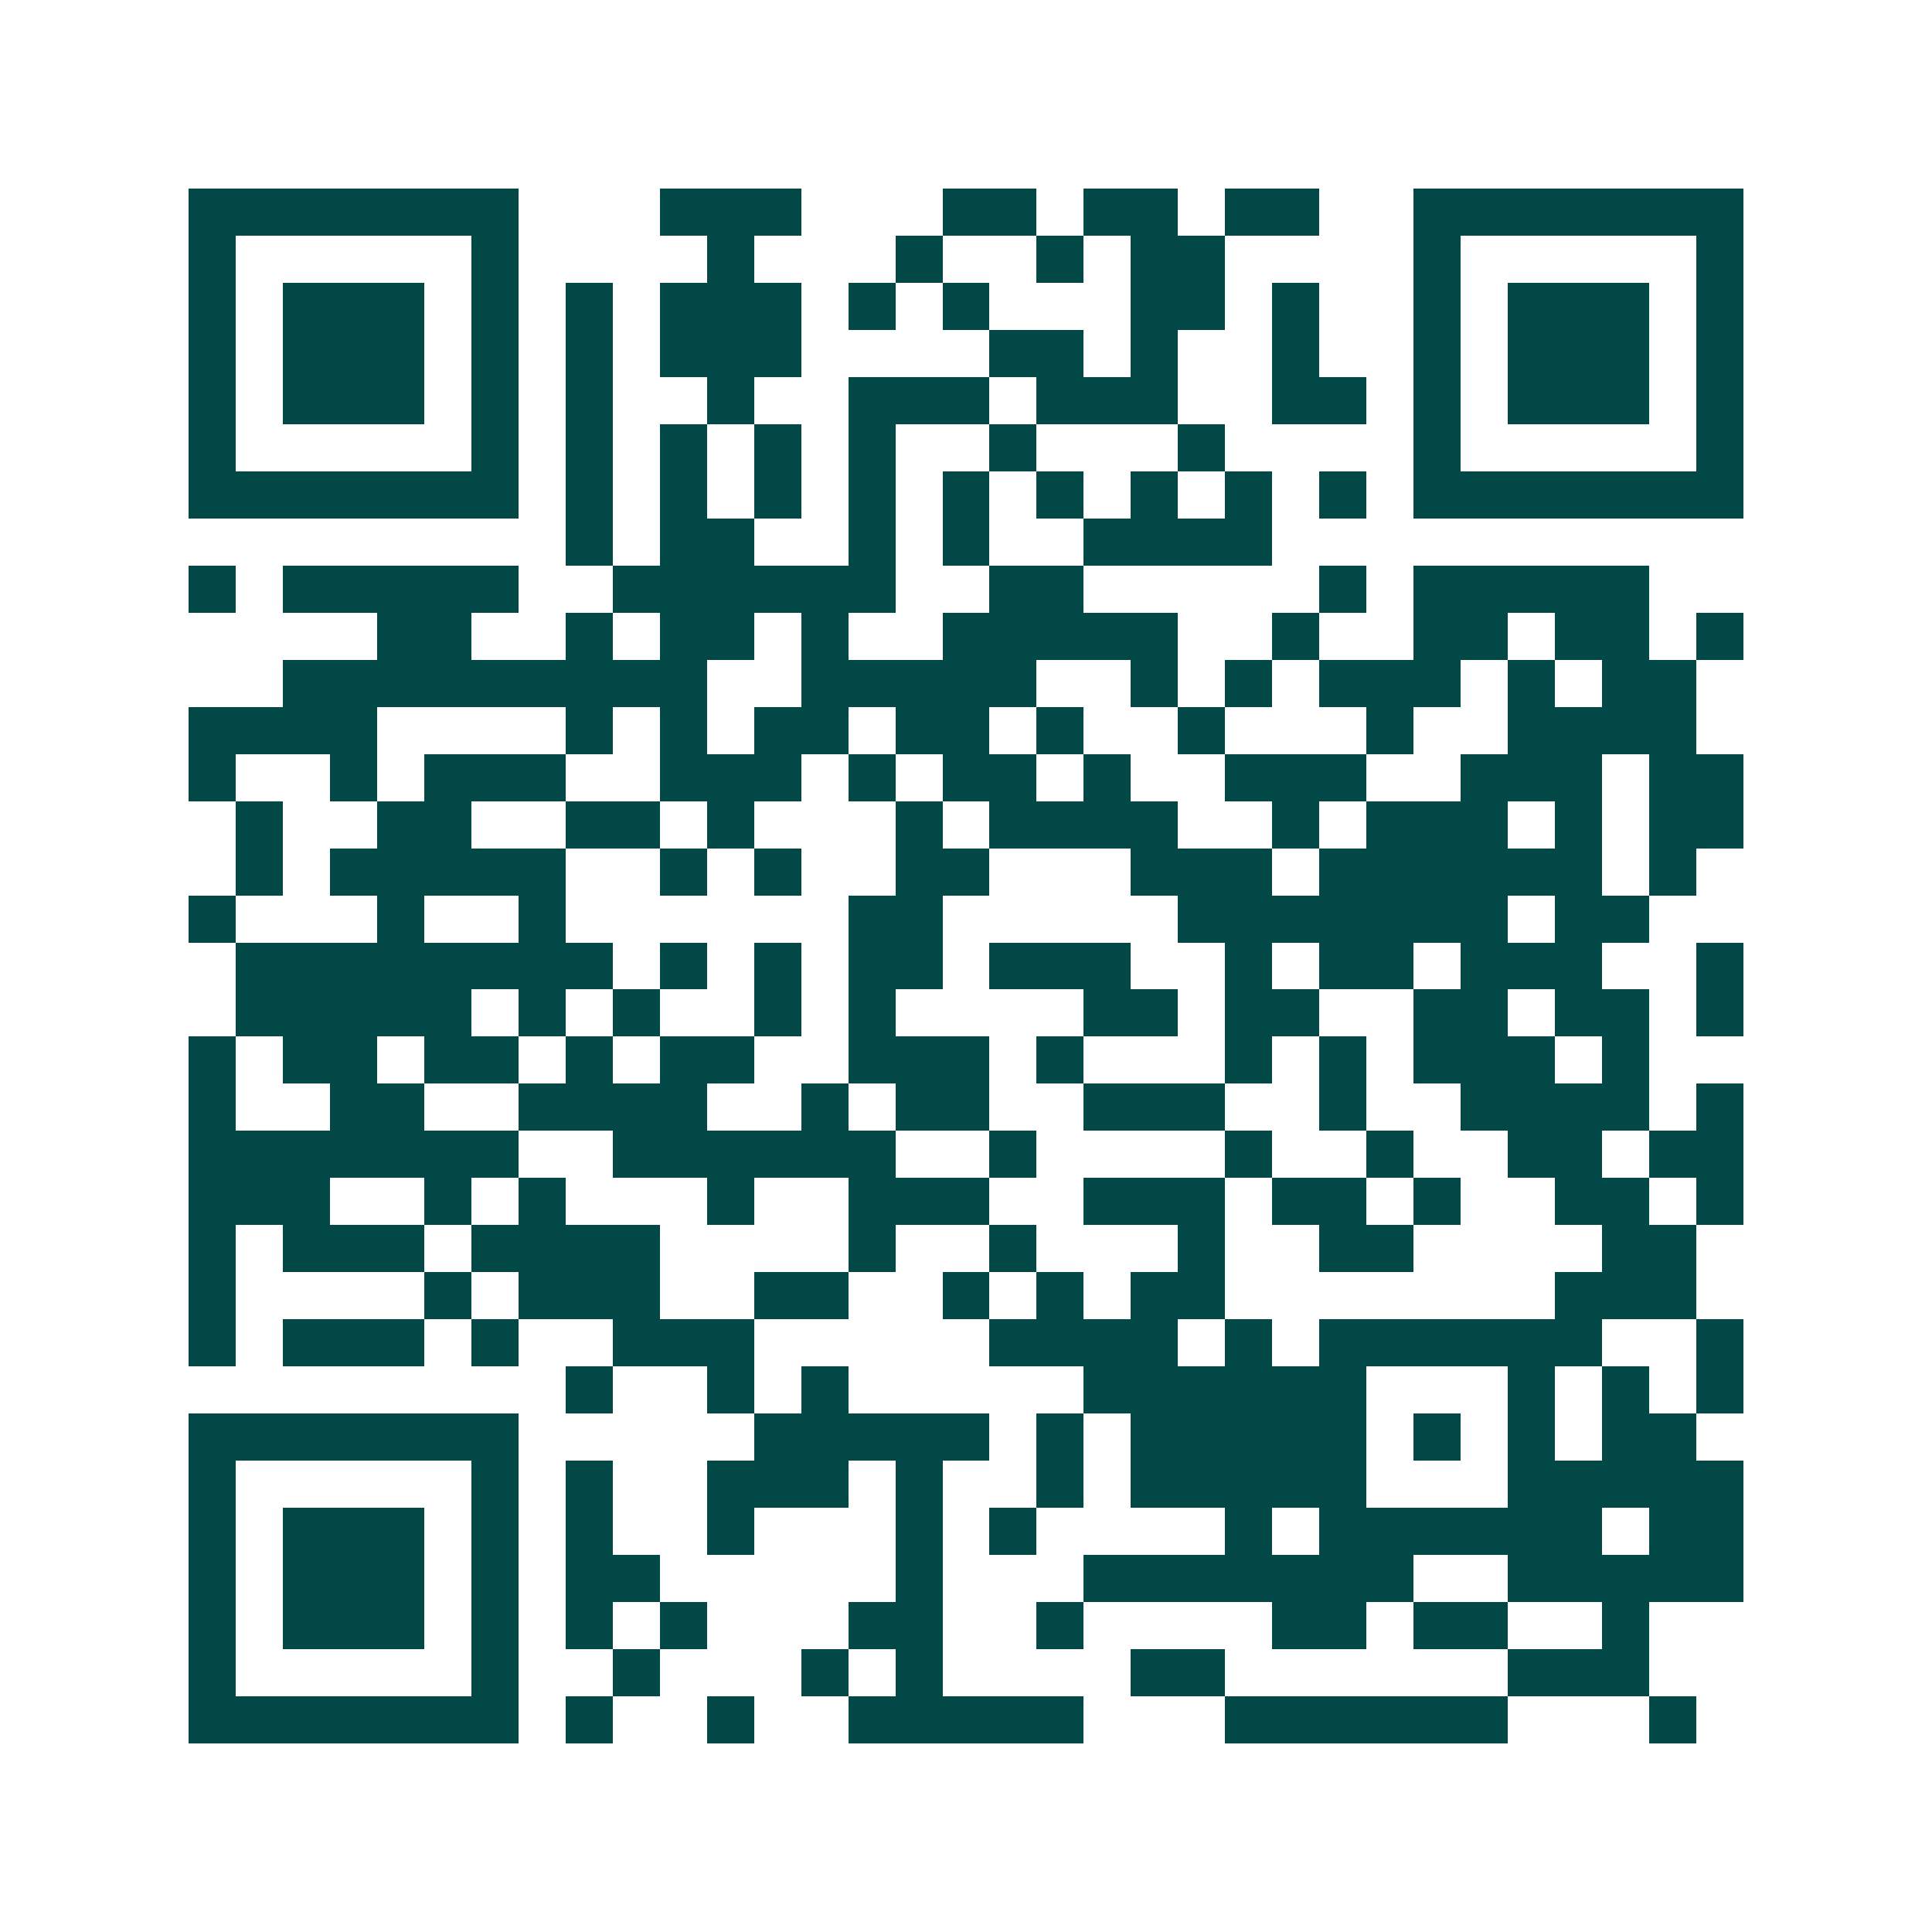 <svg xmlns="http://www.w3.org/2000/svg" width="200" height="200" viewBox="0 0 41 41" shape-rendering="crispEdges"><path fill="#ffffff" d="M0 0h41v41H0z"/><path stroke="#014847" d="M4 4.5h7m3 0h3m3 0h2m1 0h2m1 0h2m2 0h7M4 5.5h1m5 0h1m4 0h1m3 0h1m2 0h1m1 0h2m4 0h1m5 0h1M4 6.5h1m1 0h3m1 0h1m1 0h1m1 0h3m1 0h1m1 0h1m3 0h2m1 0h1m2 0h1m1 0h3m1 0h1M4 7.5h1m1 0h3m1 0h1m1 0h1m1 0h3m4 0h2m1 0h1m2 0h1m2 0h1m1 0h3m1 0h1M4 8.5h1m1 0h3m1 0h1m1 0h1m2 0h1m2 0h3m1 0h3m2 0h2m1 0h1m1 0h3m1 0h1M4 9.5h1m5 0h1m1 0h1m1 0h1m1 0h1m1 0h1m2 0h1m3 0h1m4 0h1m5 0h1M4 10.5h7m1 0h1m1 0h1m1 0h1m1 0h1m1 0h1m1 0h1m1 0h1m1 0h1m1 0h1m1 0h7M12 11.5h1m1 0h2m2 0h1m1 0h1m2 0h4M4 12.5h1m1 0h5m2 0h6m2 0h2m5 0h1m1 0h5M8 13.5h2m2 0h1m1 0h2m1 0h1m2 0h5m2 0h1m2 0h2m1 0h2m1 0h1M6 14.5h9m2 0h5m2 0h1m1 0h1m1 0h3m1 0h1m1 0h2M4 15.5h4m4 0h1m1 0h1m1 0h2m1 0h2m1 0h1m2 0h1m3 0h1m2 0h4M4 16.5h1m2 0h1m1 0h3m2 0h3m1 0h1m1 0h2m1 0h1m2 0h3m2 0h3m1 0h2M5 17.5h1m2 0h2m2 0h2m1 0h1m3 0h1m1 0h4m2 0h1m1 0h3m1 0h1m1 0h2M5 18.5h1m1 0h5m2 0h1m1 0h1m2 0h2m3 0h3m1 0h6m1 0h1M4 19.5h1m3 0h1m2 0h1m6 0h2m5 0h7m1 0h2M5 20.5h8m1 0h1m1 0h1m1 0h2m1 0h3m2 0h1m1 0h2m1 0h3m2 0h1M5 21.5h5m1 0h1m1 0h1m2 0h1m1 0h1m4 0h2m1 0h2m2 0h2m1 0h2m1 0h1M4 22.5h1m1 0h2m1 0h2m1 0h1m1 0h2m2 0h3m1 0h1m3 0h1m1 0h1m1 0h3m1 0h1M4 23.5h1m2 0h2m2 0h4m2 0h1m1 0h2m2 0h3m2 0h1m2 0h4m1 0h1M4 24.5h7m2 0h6m2 0h1m4 0h1m2 0h1m2 0h2m1 0h2M4 25.5h3m2 0h1m1 0h1m3 0h1m2 0h3m2 0h3m1 0h2m1 0h1m2 0h2m1 0h1M4 26.5h1m1 0h3m1 0h4m4 0h1m2 0h1m3 0h1m2 0h2m4 0h2M4 27.5h1m4 0h1m1 0h3m2 0h2m2 0h1m1 0h1m1 0h2m7 0h3M4 28.5h1m1 0h3m1 0h1m2 0h3m5 0h4m1 0h1m1 0h6m2 0h1M12 29.5h1m2 0h1m1 0h1m5 0h6m3 0h1m1 0h1m1 0h1M4 30.5h7m5 0h5m1 0h1m1 0h5m1 0h1m1 0h1m1 0h2M4 31.5h1m5 0h1m1 0h1m2 0h3m1 0h1m2 0h1m1 0h5m3 0h5M4 32.5h1m1 0h3m1 0h1m1 0h1m2 0h1m3 0h1m1 0h1m4 0h1m1 0h6m1 0h2M4 33.5h1m1 0h3m1 0h1m1 0h2m5 0h1m3 0h7m2 0h5M4 34.5h1m1 0h3m1 0h1m1 0h1m1 0h1m3 0h2m2 0h1m4 0h2m1 0h2m2 0h1M4 35.5h1m5 0h1m2 0h1m3 0h1m1 0h1m4 0h2m6 0h3M4 36.5h7m1 0h1m2 0h1m2 0h5m3 0h6m3 0h1"/></svg>
